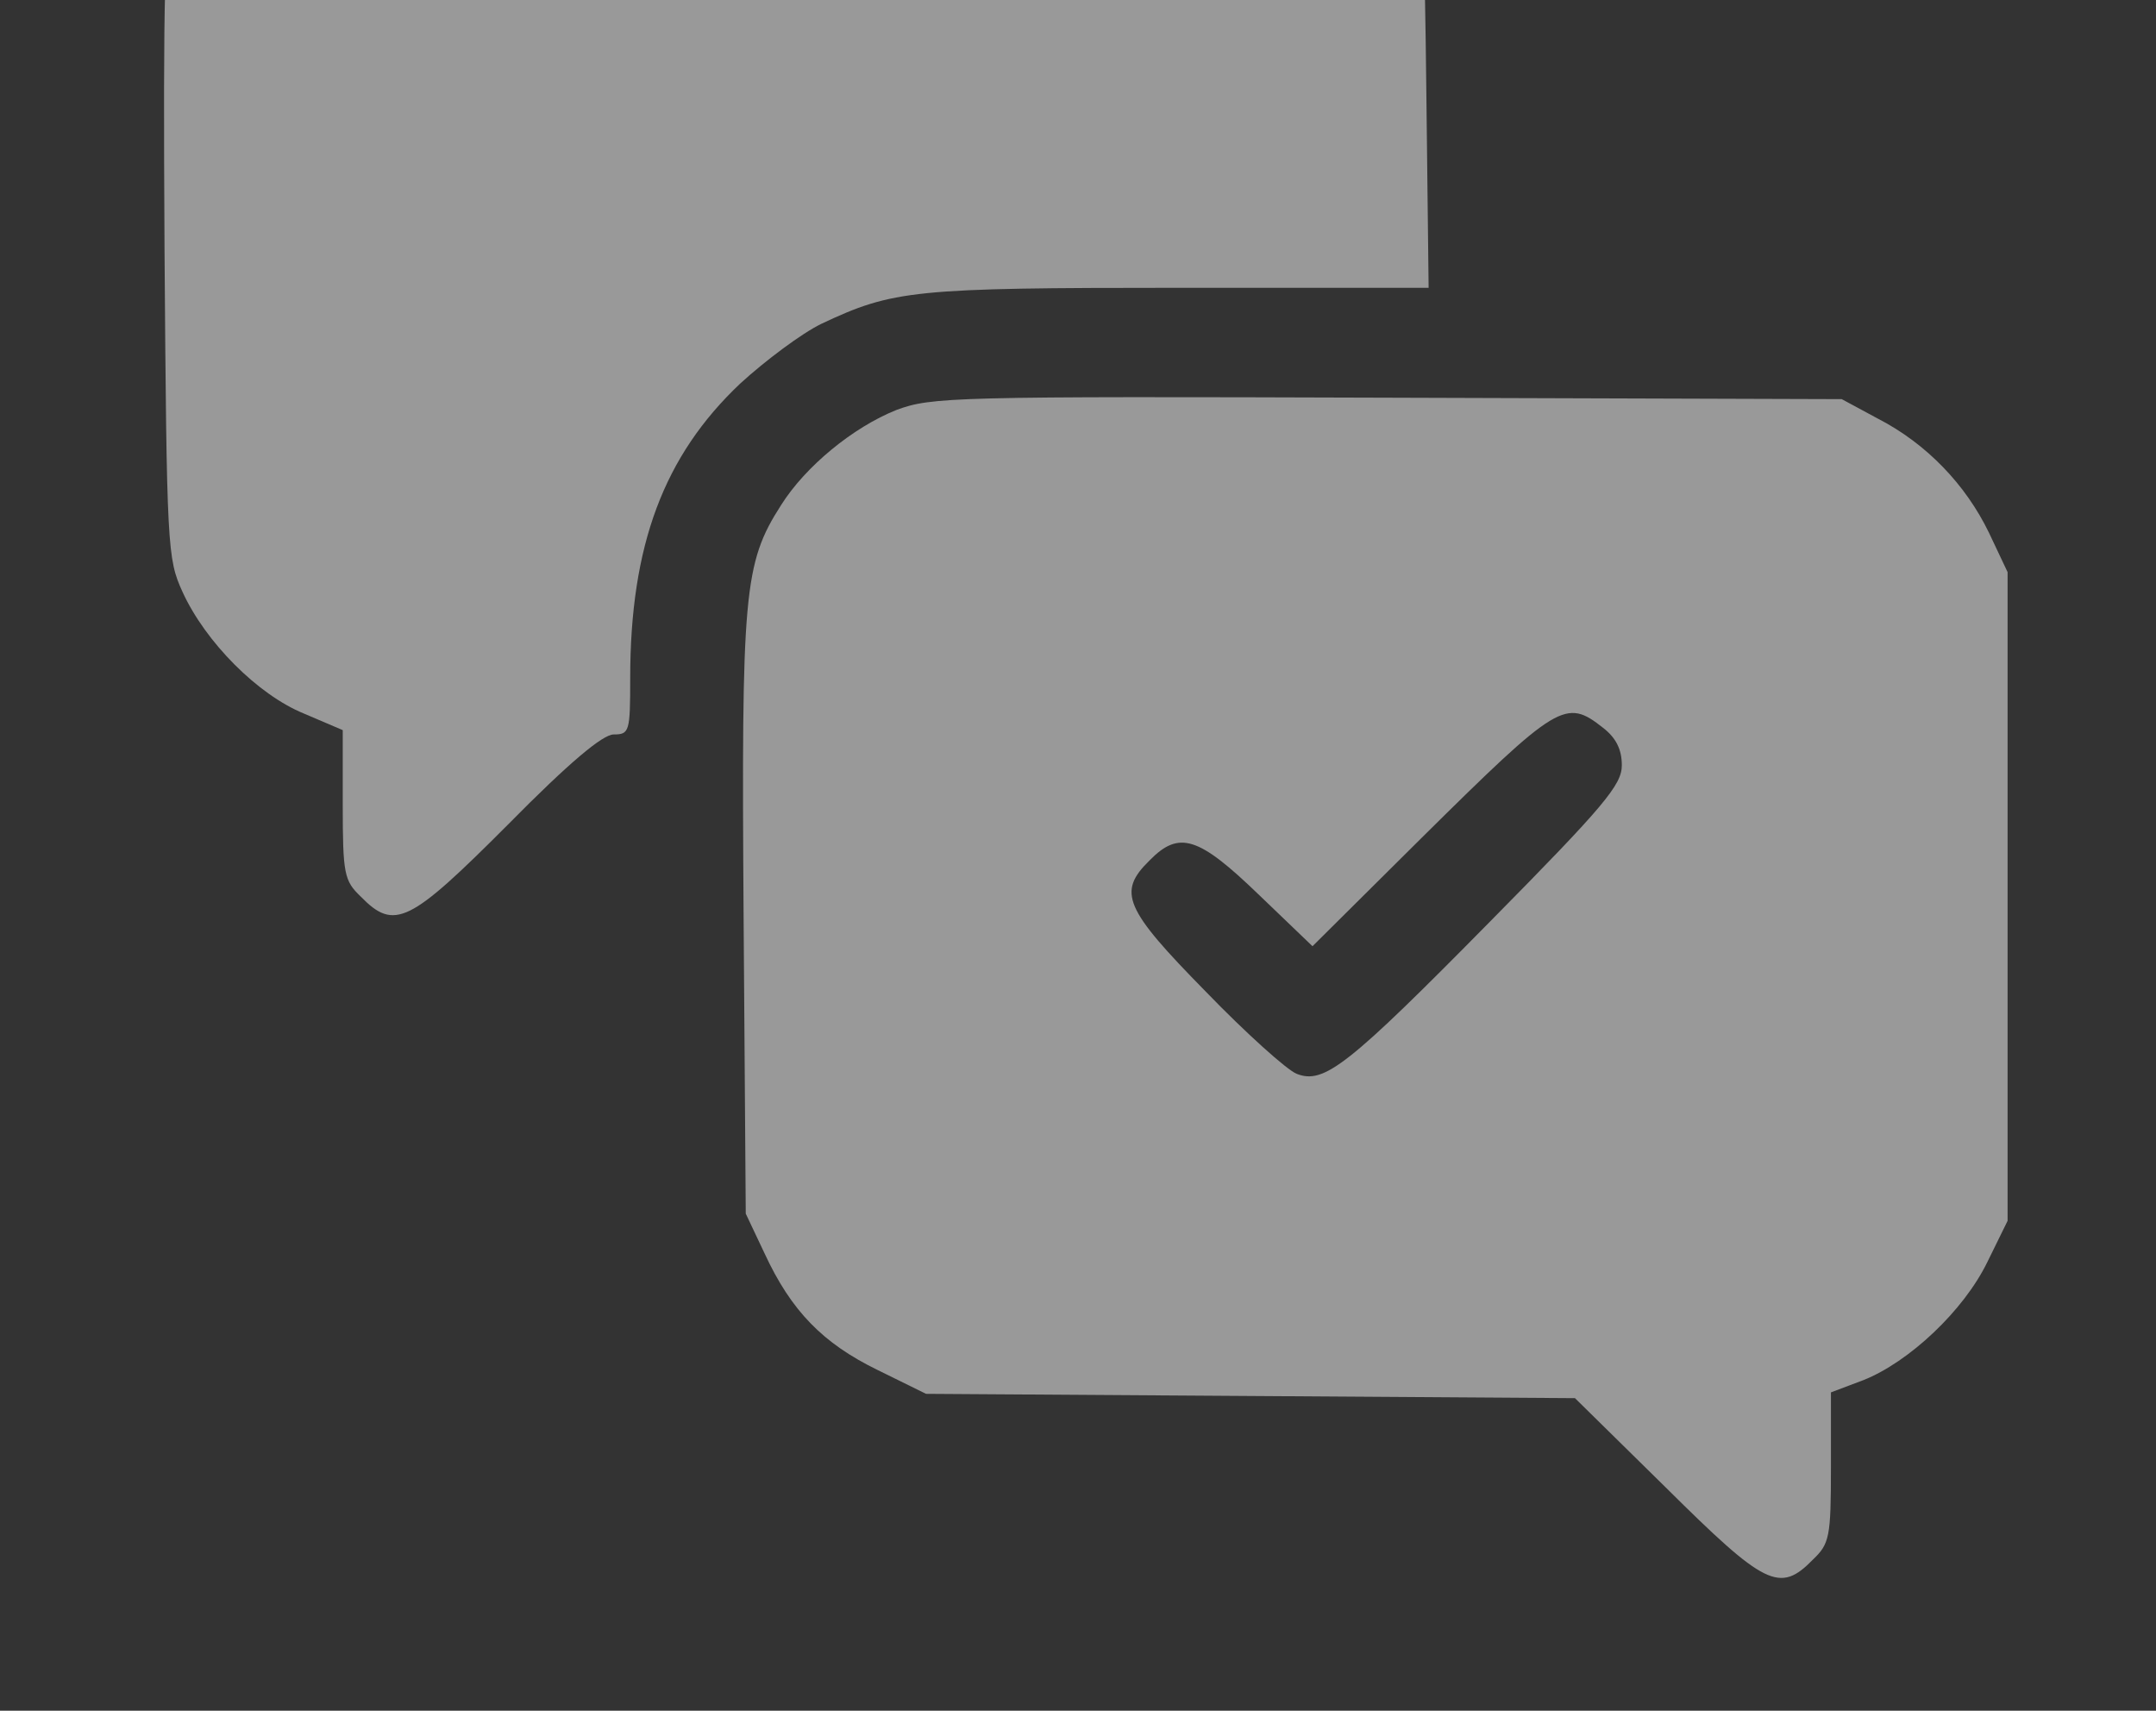 <svg width="276" height="219" fill="none" xmlns="http://www.w3.org/2000/svg"><rect width="100%" height="100%" fill="#333333" stroke="none"/><g opacity=".5" fill="#fff" clip-path="url(#a)"><path d="M41.3-32.417c-8.831 3.043-16.559 11.066-19.043 19.92-1.196 4.15-1.38 10.882-1.196 44.36.276 38.365.368 39.656 2.3 43.898 2.944 6.456 9.66 13.188 15.548 15.586l4.968 2.121v9.499c0 8.946.184 9.776 2.3 11.805 4.323 4.427 6.255 3.412 18.859-9.223 7.912-8.023 12.144-11.528 13.523-11.528 2.024 0 2.116-.368 2.116-7.193 0-17.061 4.324-28.497 14.076-37.72 3.22-2.95 7.912-6.455 10.396-7.654 9.199-4.335 11.775-4.611 45.722-4.611h32.015l-.276-23.794c-.276-23.425-.276-23.794-2.668-28.866-3.312-7.01-8.279-12.266-14.443-15.31l-5.244-2.582-57.038-.184c-53.359-.277-57.315-.092-61.914 1.476Z"/><path d="M114.76 52.48c-5.538 2.214-11.63 7.197-14.769 12.18-4.8 7.474-5.077 11.257-4.8 52.595l.277 38.108 2.4 5.075c3.415 7.382 7.477 11.535 14.492 14.949l6.184 3.045 41.538.276 41.537.277 11.63 11.442c12.738 12.641 14.584 13.564 18.83 9.227 2.123-2.03 2.308-2.86 2.308-11.811v-9.596l4.154-1.569c5.815-2.306 12.83-8.858 15.876-15.132l2.584-5.26V73.241l-2.399-5.075c-2.954-6.09-7.939-11.35-14.215-14.58l-4.616-2.49-58.152-.185c-55.844-.185-58.336-.092-62.859 1.569Zm90.459 40.692c1.661 1.291 2.399 2.768 2.399 4.798 0 2.491-2.215 5.167-16.799 19.931-18.276 18.547-21.322 20.946-24.83 19.562-1.2-.462-6.461-5.168-11.63-10.52-10.431-10.611-11.354-12.733-7.2-16.793 3.784-3.876 6.277-3.045 13.938 4.337l6.923 6.643 14.03-13.933c17.446-17.255 18.369-17.809 23.169-14.025Z"/></g><defs><clipPath id="a"><path fill="#fff" d="M0 0h276v219H0z"/></clipPath></defs></svg>